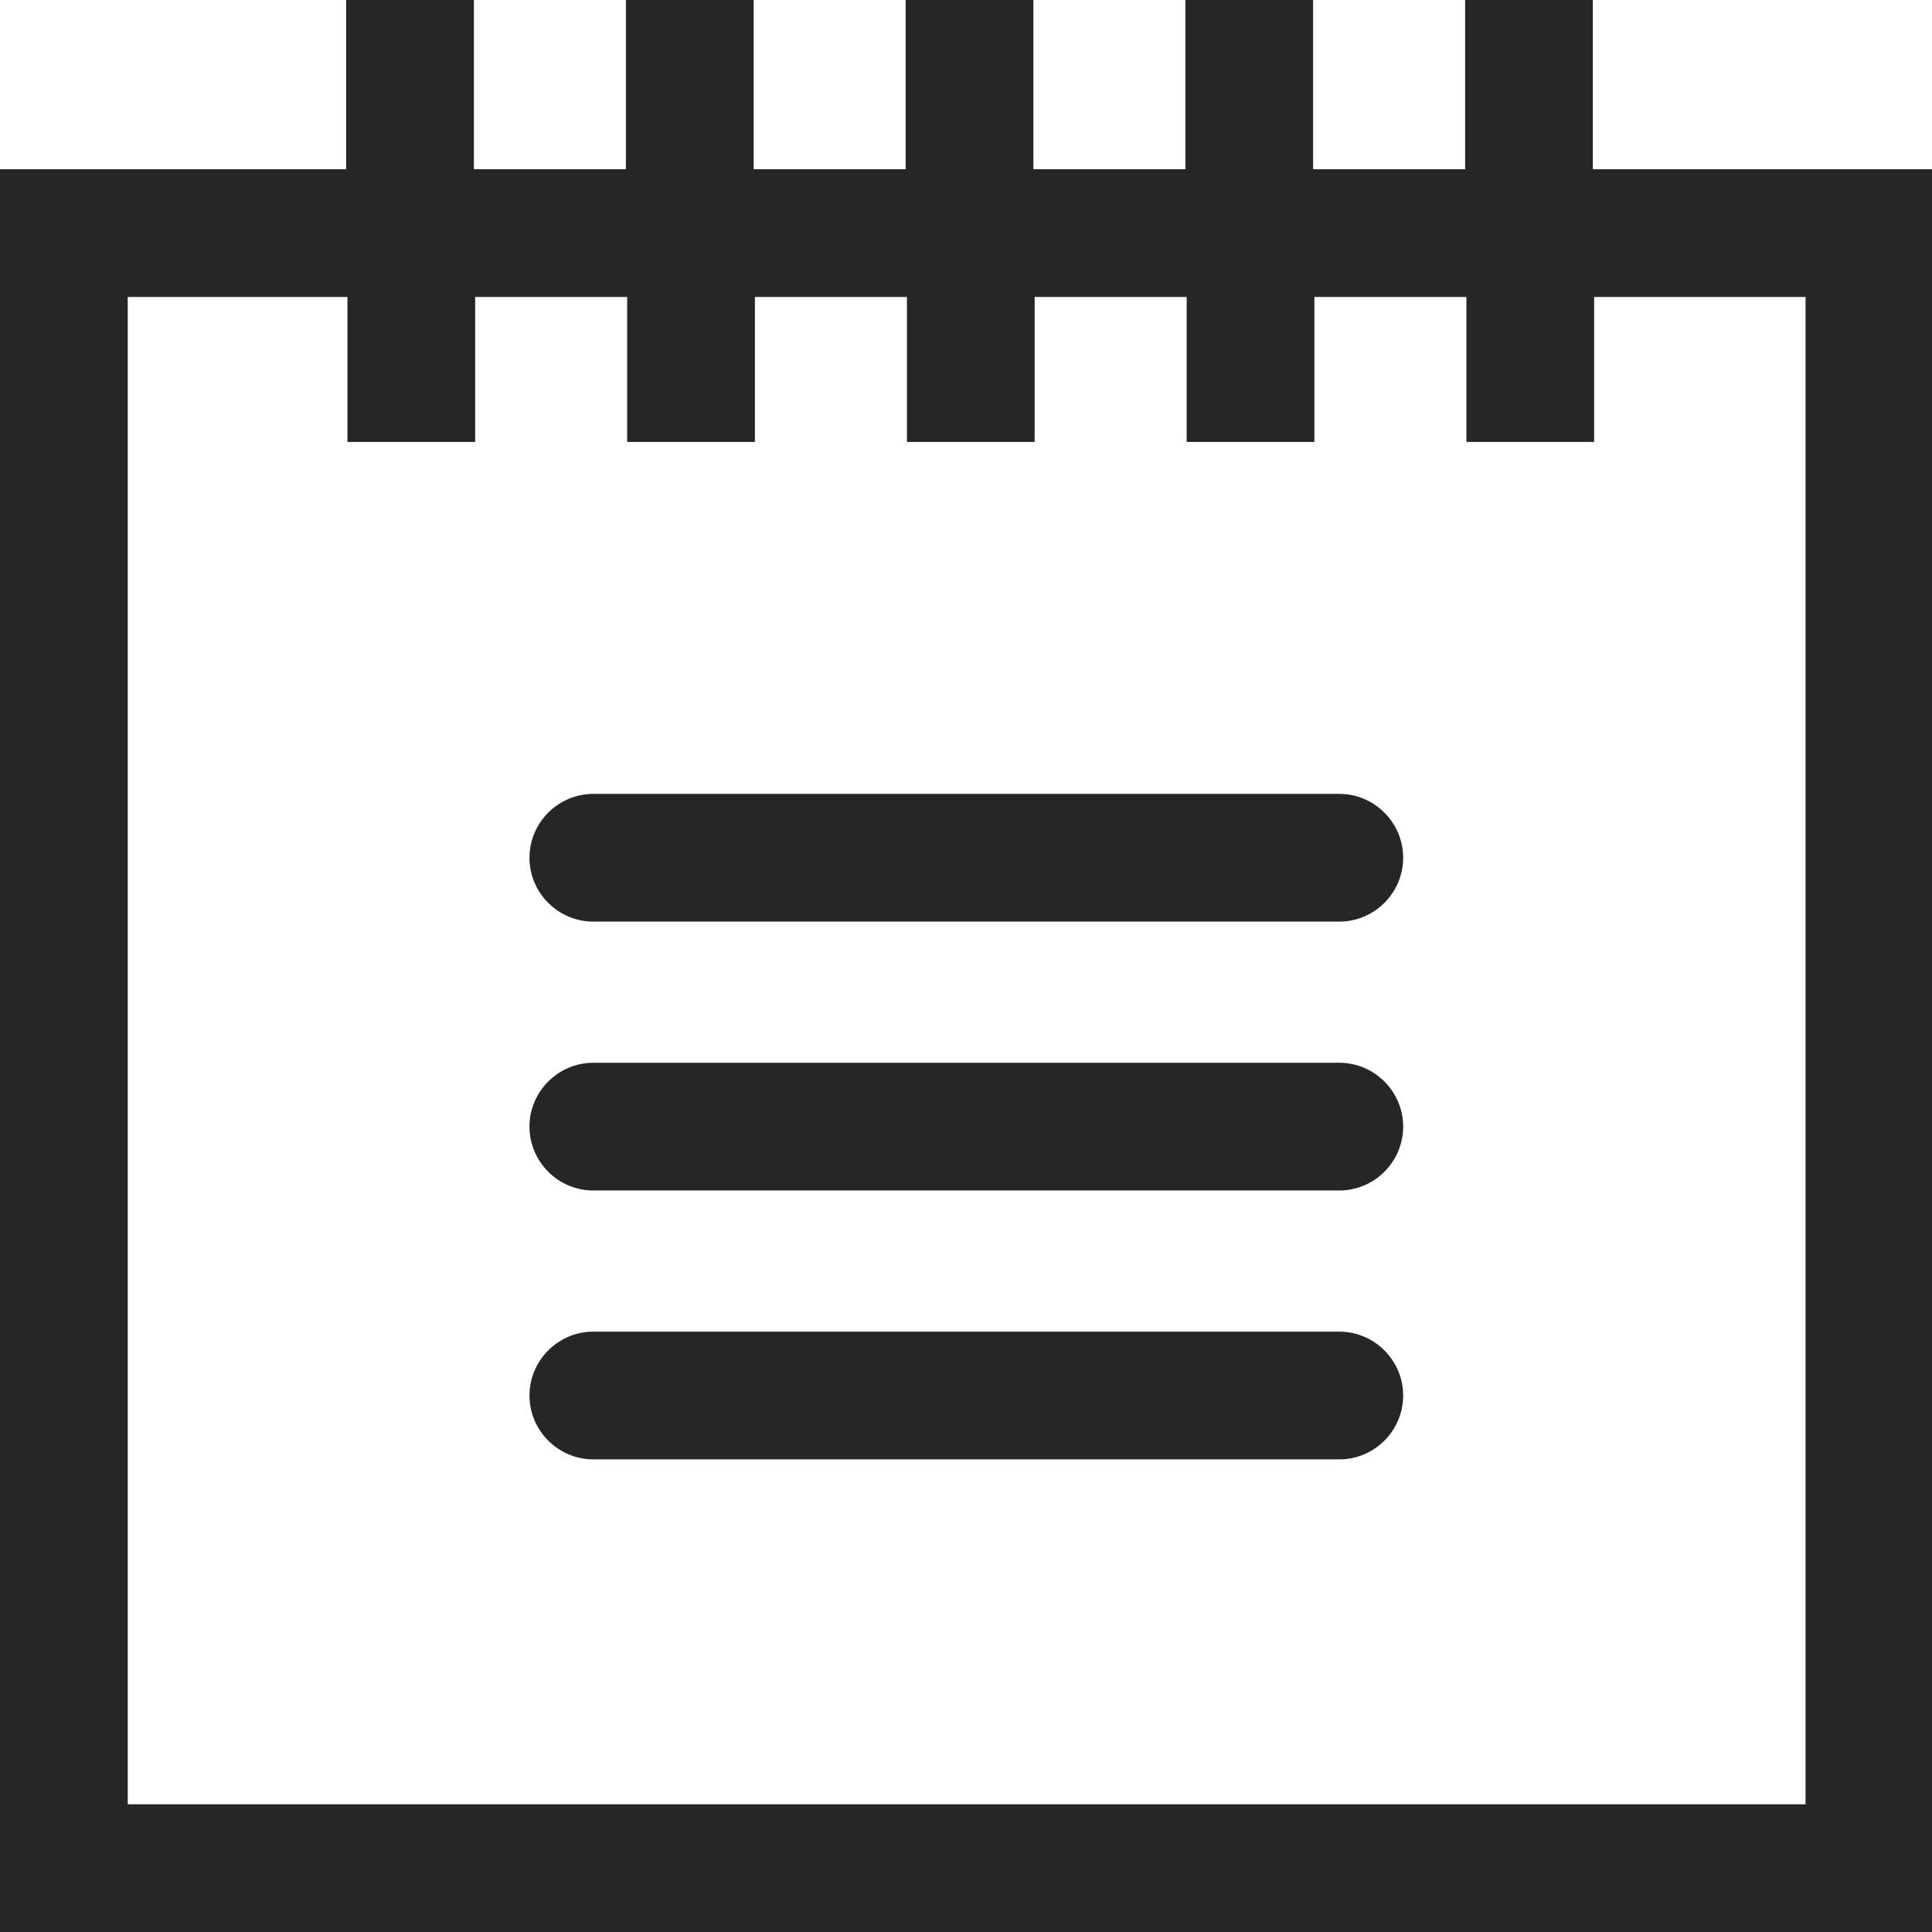 <?xml version="1.0" encoding="UTF-8"?>
<svg id="_レイヤー_1" data-name="レイヤー 1" xmlns="http://www.w3.org/2000/svg" viewBox="0 0 30.25 30.25">
  <defs>
    <style>
      .cls-1 {
        fill: #262626;
      }
    </style>
  </defs>
  <g id="notes">
    <path class="cls-1" d="M24.94,2.65V0h-2v2.65h-2.38V0h-2v2.65h-2.38V0h-2v2.65h-2.38V0h-2v2.65h-2.38V0h-2v2.65H0v27.6h30.25V2.65h-5.31ZM28.25,28.25H2V4.65h3.44v2.27h2v-2.27h2.38v2.27h2v-2.27h2.38v2.27h2v-2.27h2.38v2.27h2v-2.27h2.38v2.27h2v-2.27h3.31v23.6Z"/>
    <g>
      <path class="cls-1" d="M20.97,14.43h-11.68c-.55,0-1-.45-1-1s.45-1,1-1h11.68c.55,0,1,.45,1,1s-.45,1-1,1Z"/>
      <path class="cls-1" d="M20.97,18.64h-11.68c-.55,0-1-.45-1-1s.45-1,1-1h11.68c.55,0,1,.45,1,1s-.45,1-1,1Z"/>
      <path class="cls-1" d="M20.97,22.85h-11.68c-.55,0-1-.45-1-1s.45-1,1-1h11.68c.55,0,1,.45,1,1s-.45,1-1,1Z"/>
    </g>
  </g>
</svg>